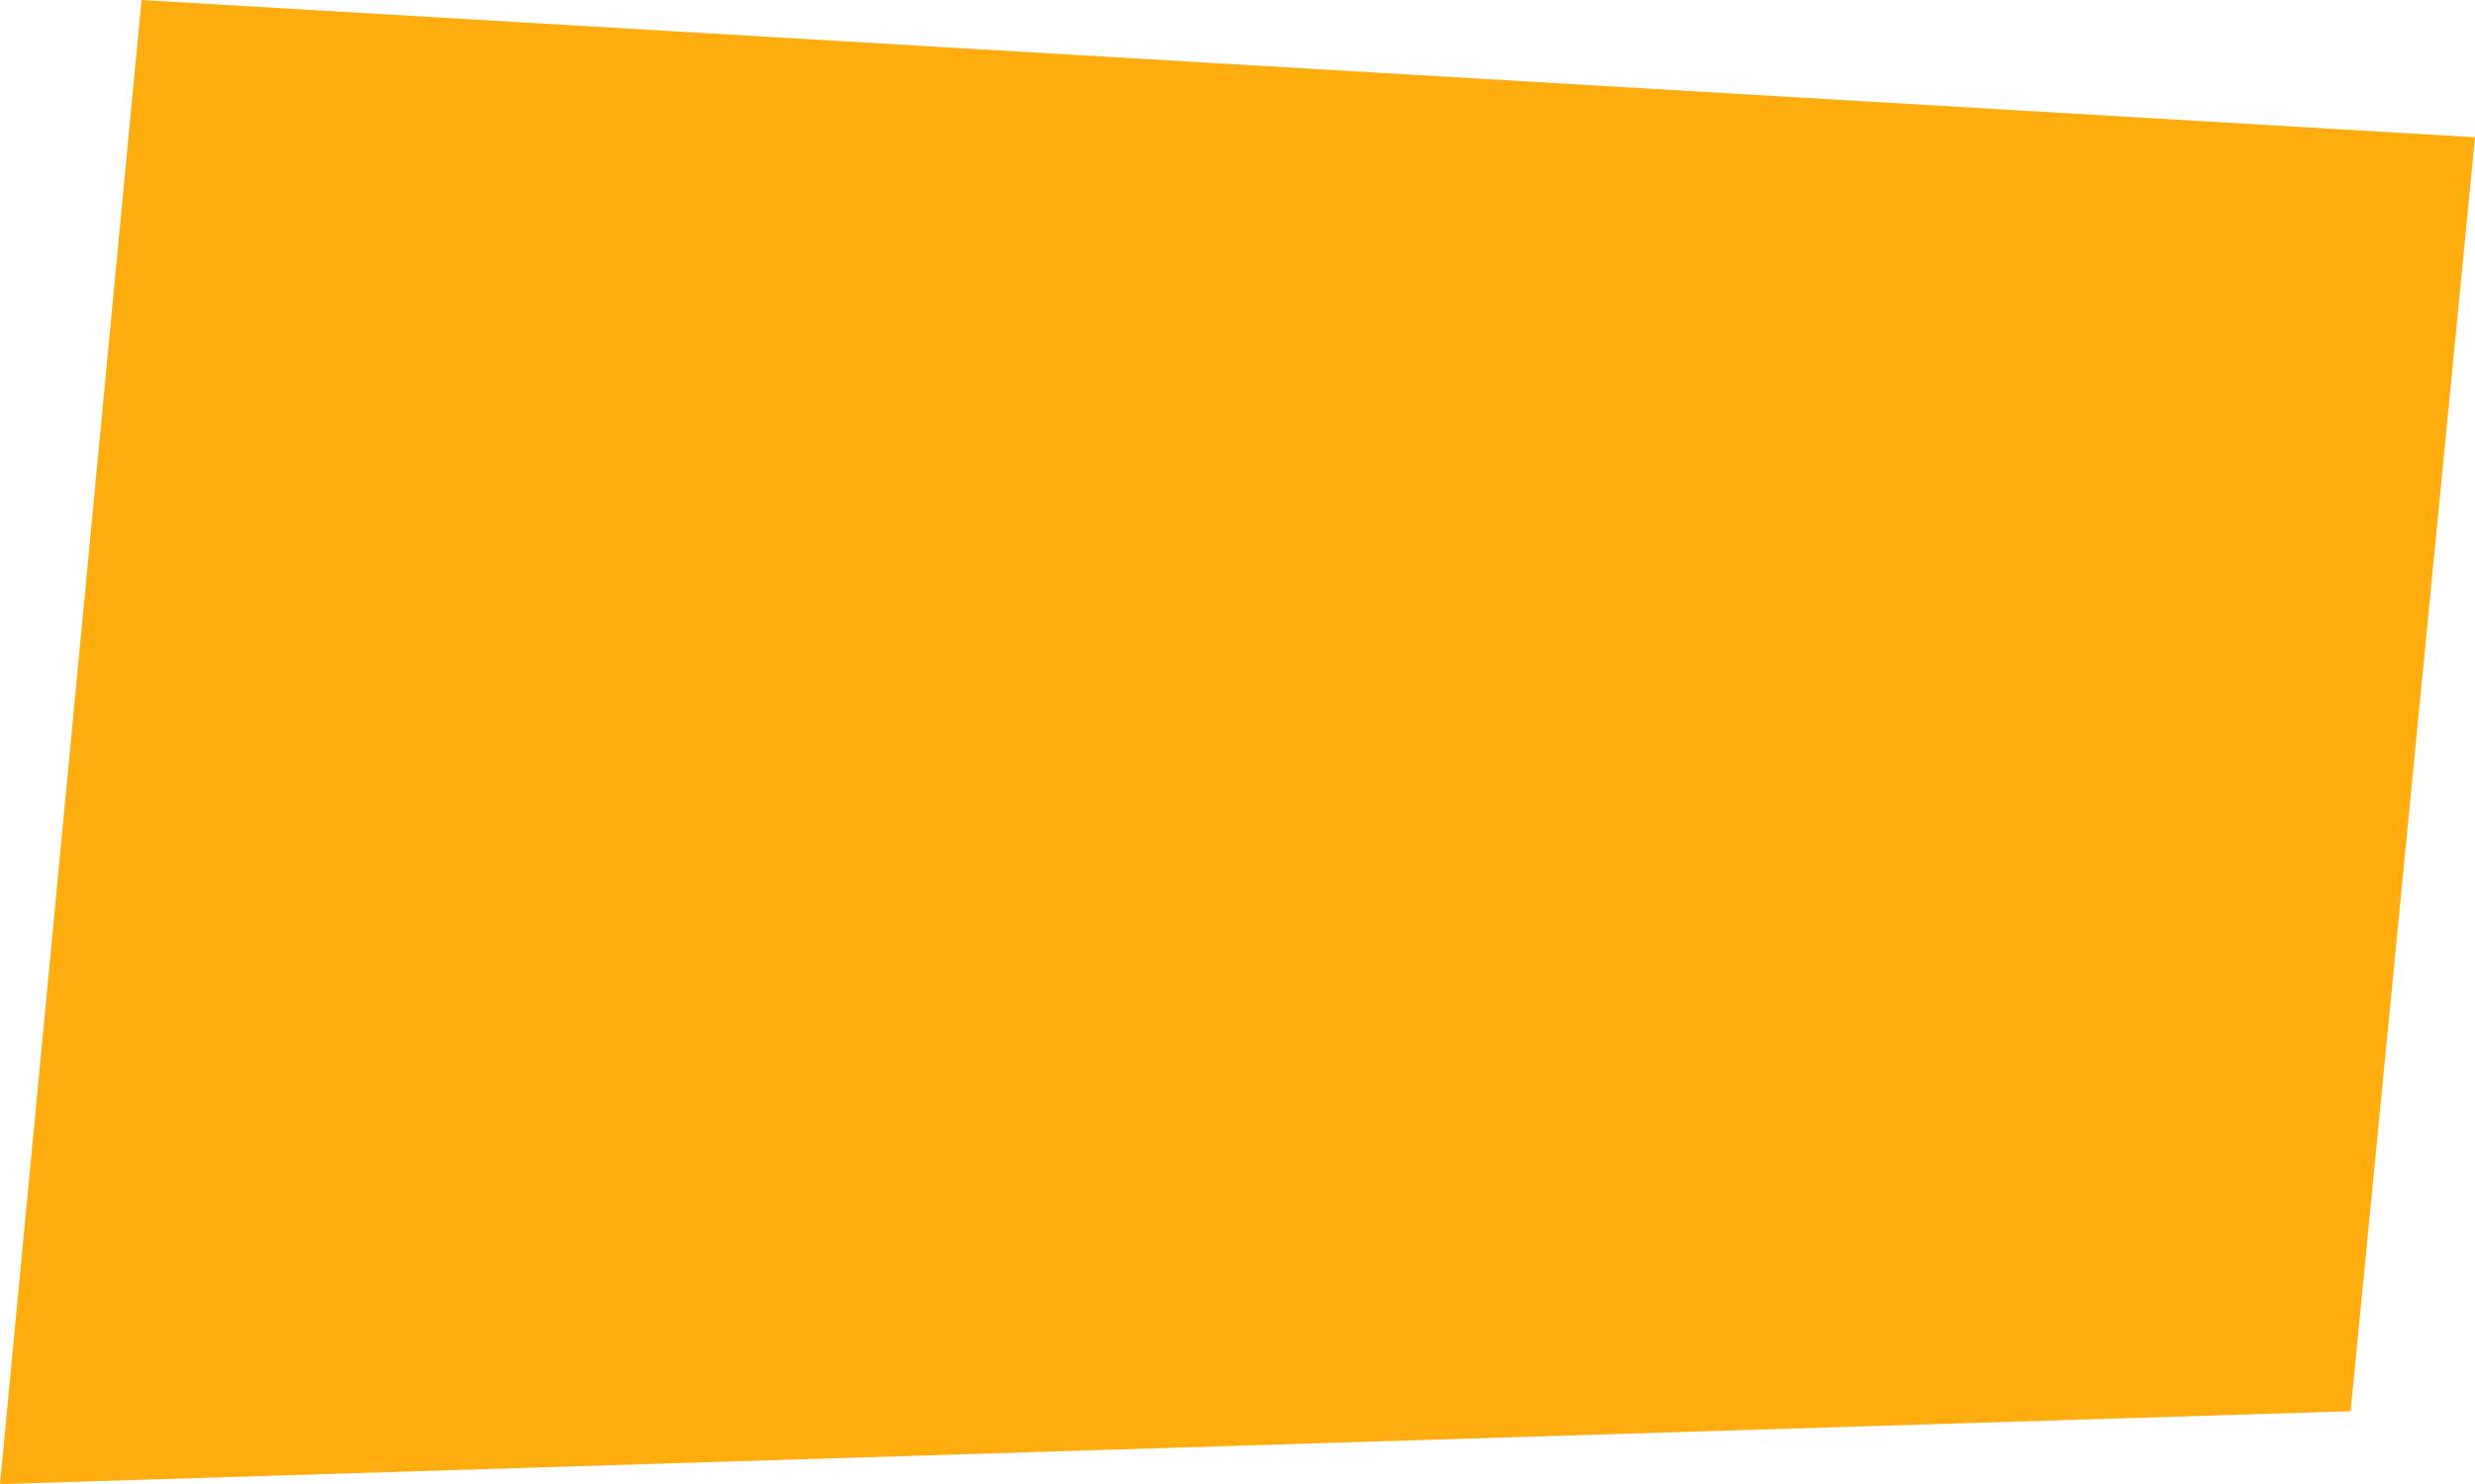 <svg xmlns="http://www.w3.org/2000/svg" xmlns:xlink="http://www.w3.org/1999/xlink" id="Layer_1" x="0px" y="0px" viewBox="0 0 577 346" style="enable-background:new 0 0 577 346;" xml:space="preserve" preserveAspectRatio="none"><style type="text/css">	.st0{fill:#FFAC0F;}</style><path class="st0" d="M33,0l544,32l-29,297L0,346L33,0z"></path></svg>